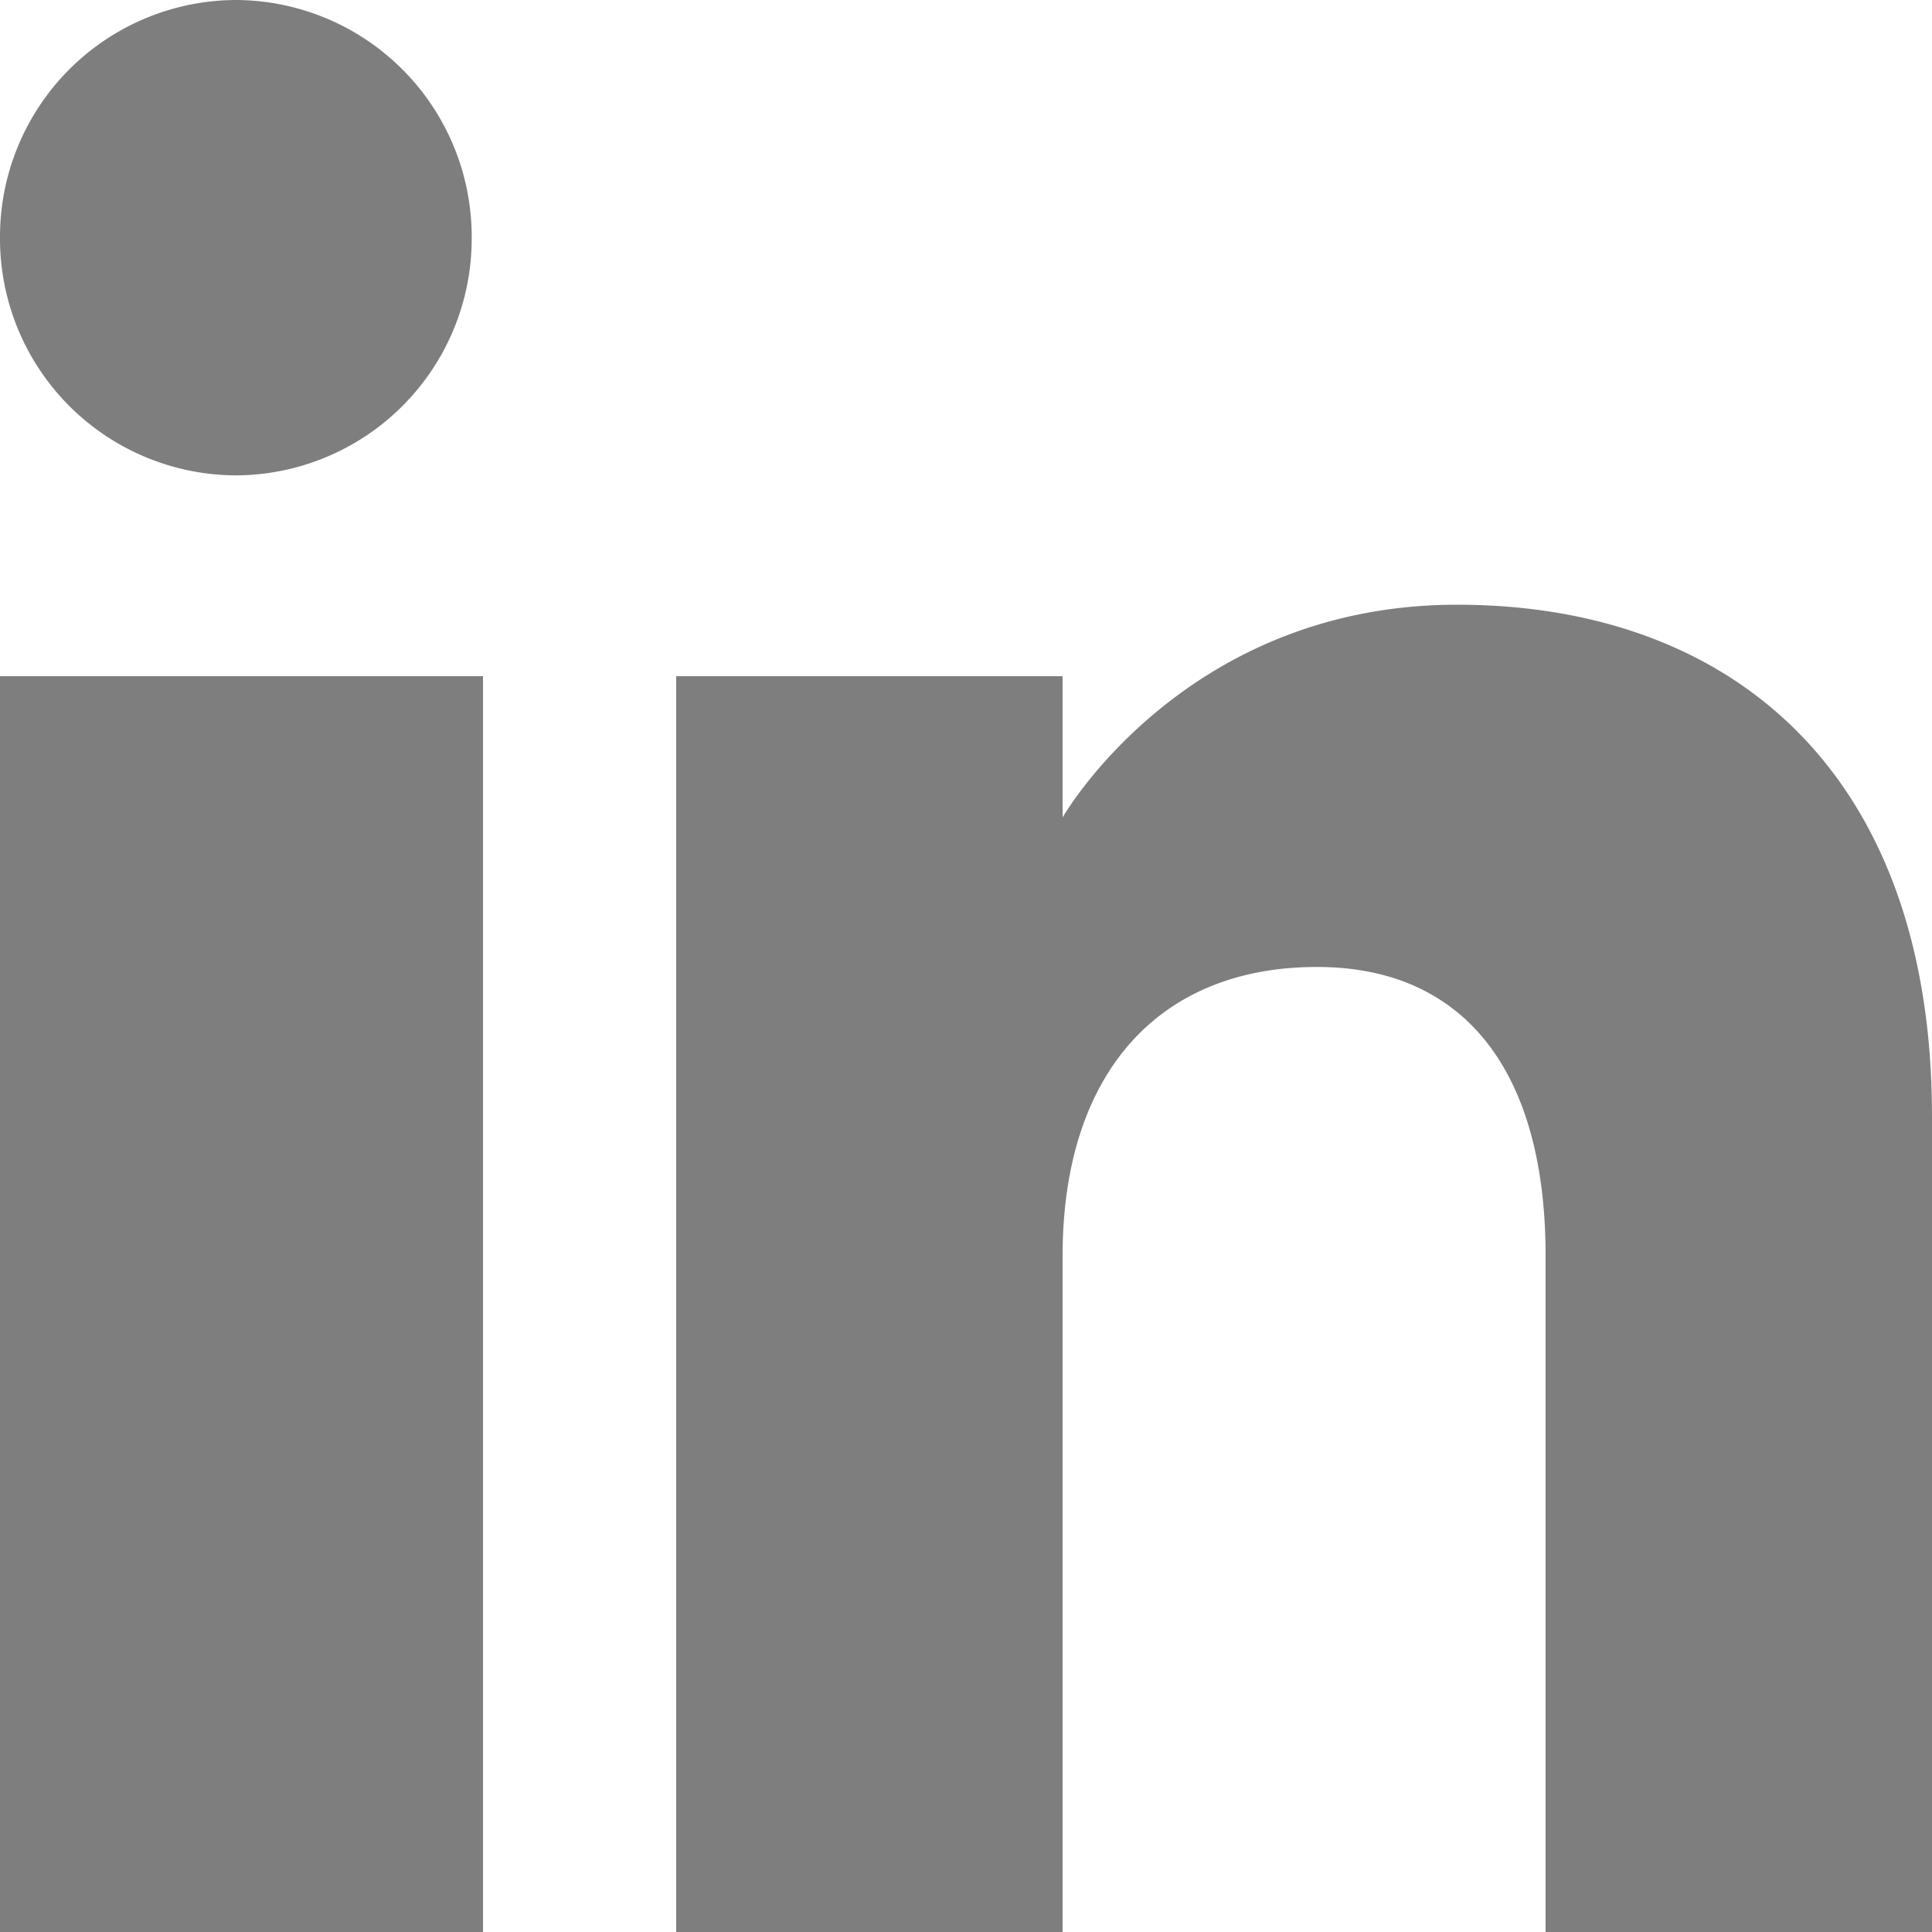 <?xml version="1.0" encoding="UTF-8" standalone="no"?><svg xmlns="http://www.w3.org/2000/svg" xmlns:xlink="http://www.w3.org/1999/xlink" width="20px" height="20px" viewBox="0 0 20 20" version="1.1"><title>linkedin [#161]</title><g id="Page-1" stroke="none" stroke-width="1" fill="none" fill-rule="evenodd"><g id="Dribbble-Light-Preview" transform="translate(-180, -7479)" fill="#7F7E7E"><g id="icons" transform="translate(56, 160)"><path d="M144 7339h-4v-6.999c0-1.92-.847-2.991-2.366-2.991-1.653 0-2.634 1.116-2.634 2.991V7339h-4v-13h4v1.462s1.255-2.202 4.083-2.202c2.829 0 4.917 1.726 4.917 5.298V7339zm-17.558-15.079a2.451 2.451 0 0 1-2.442-2.461 2.451 2.451 0 0 1 2.442-2.46 2.451 2.451 0 0 1 2.441 2.46 2.45 2.45 0 0 1-2.441 2.461zM124 7339h5v-13h-5v13z" id="linkedin-[#161]"/></g></g></g></svg>